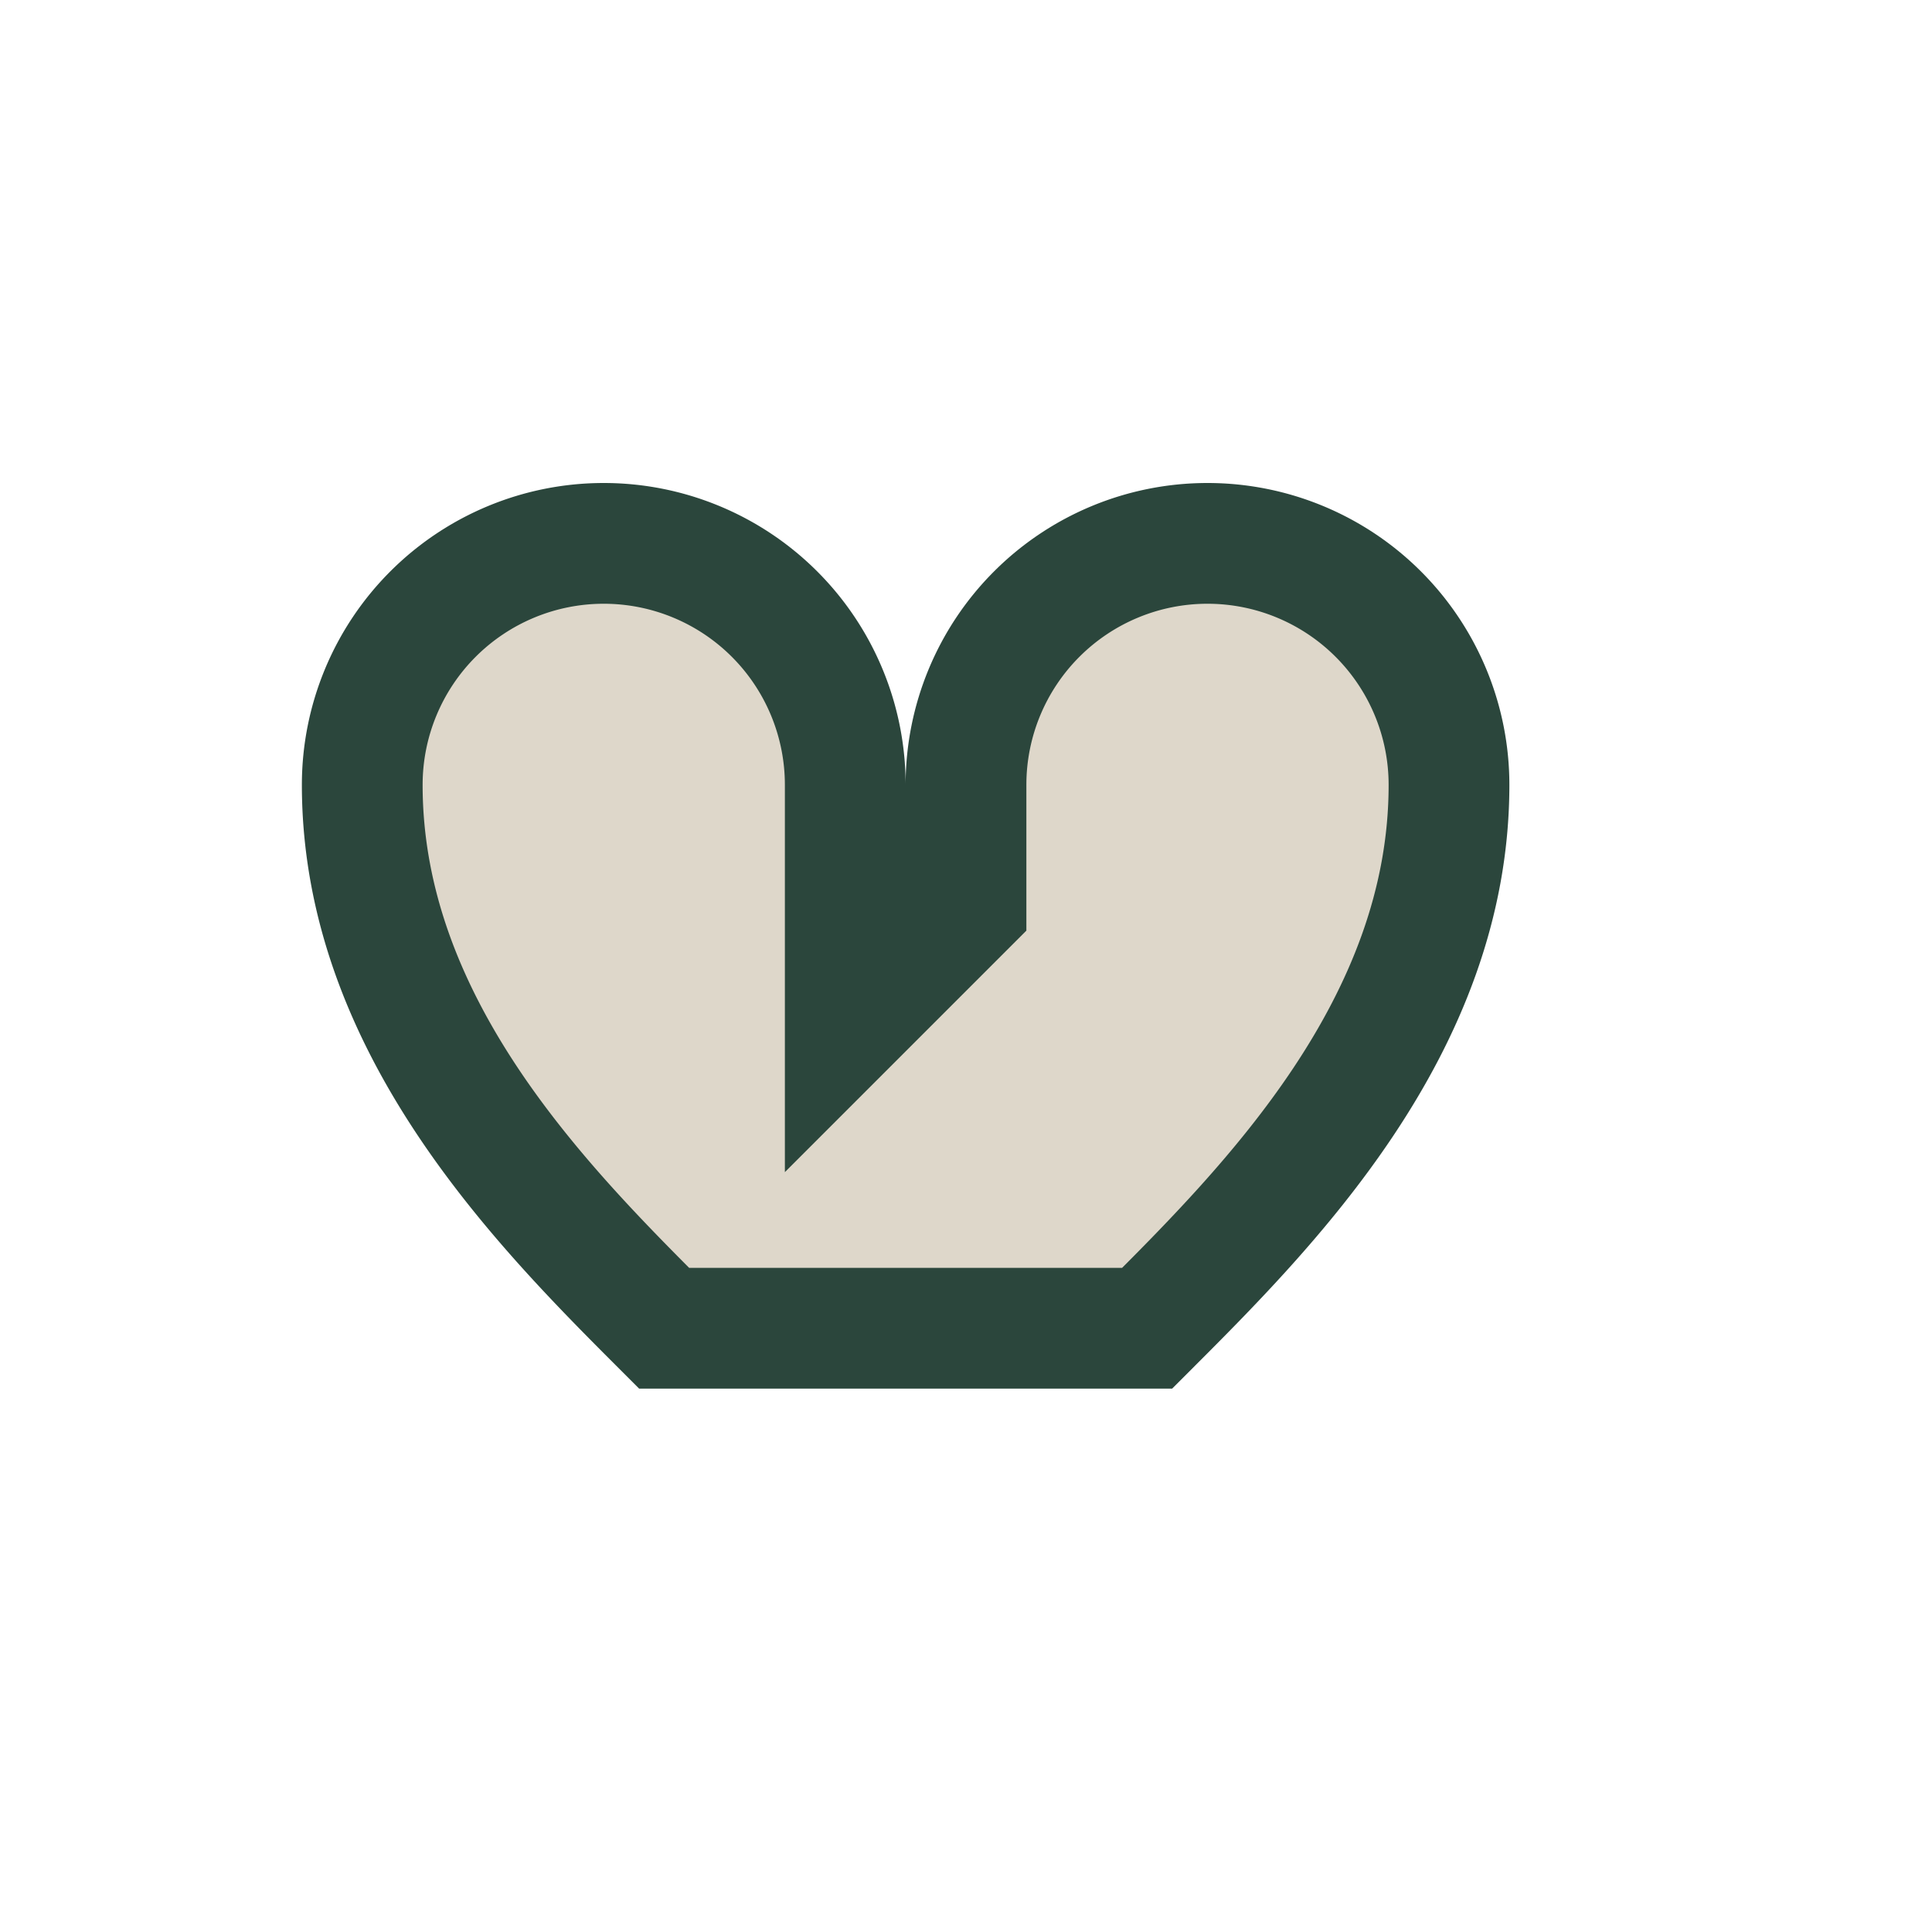 <?xml version="1.0" encoding="UTF-8"?>
<svg xmlns="http://www.w3.org/2000/svg" width="32" height="32" viewBox="0 0 32 32"><path d="M11 22c-2-2-5-5-5-9a4 4 0 0 1 8 0v4l2-2v-2a4 4 0 0 1 8 0c0 4-3 7-5 9z" fill="#DED7CA" stroke="#2B463C" stroke-width="2"/></svg>